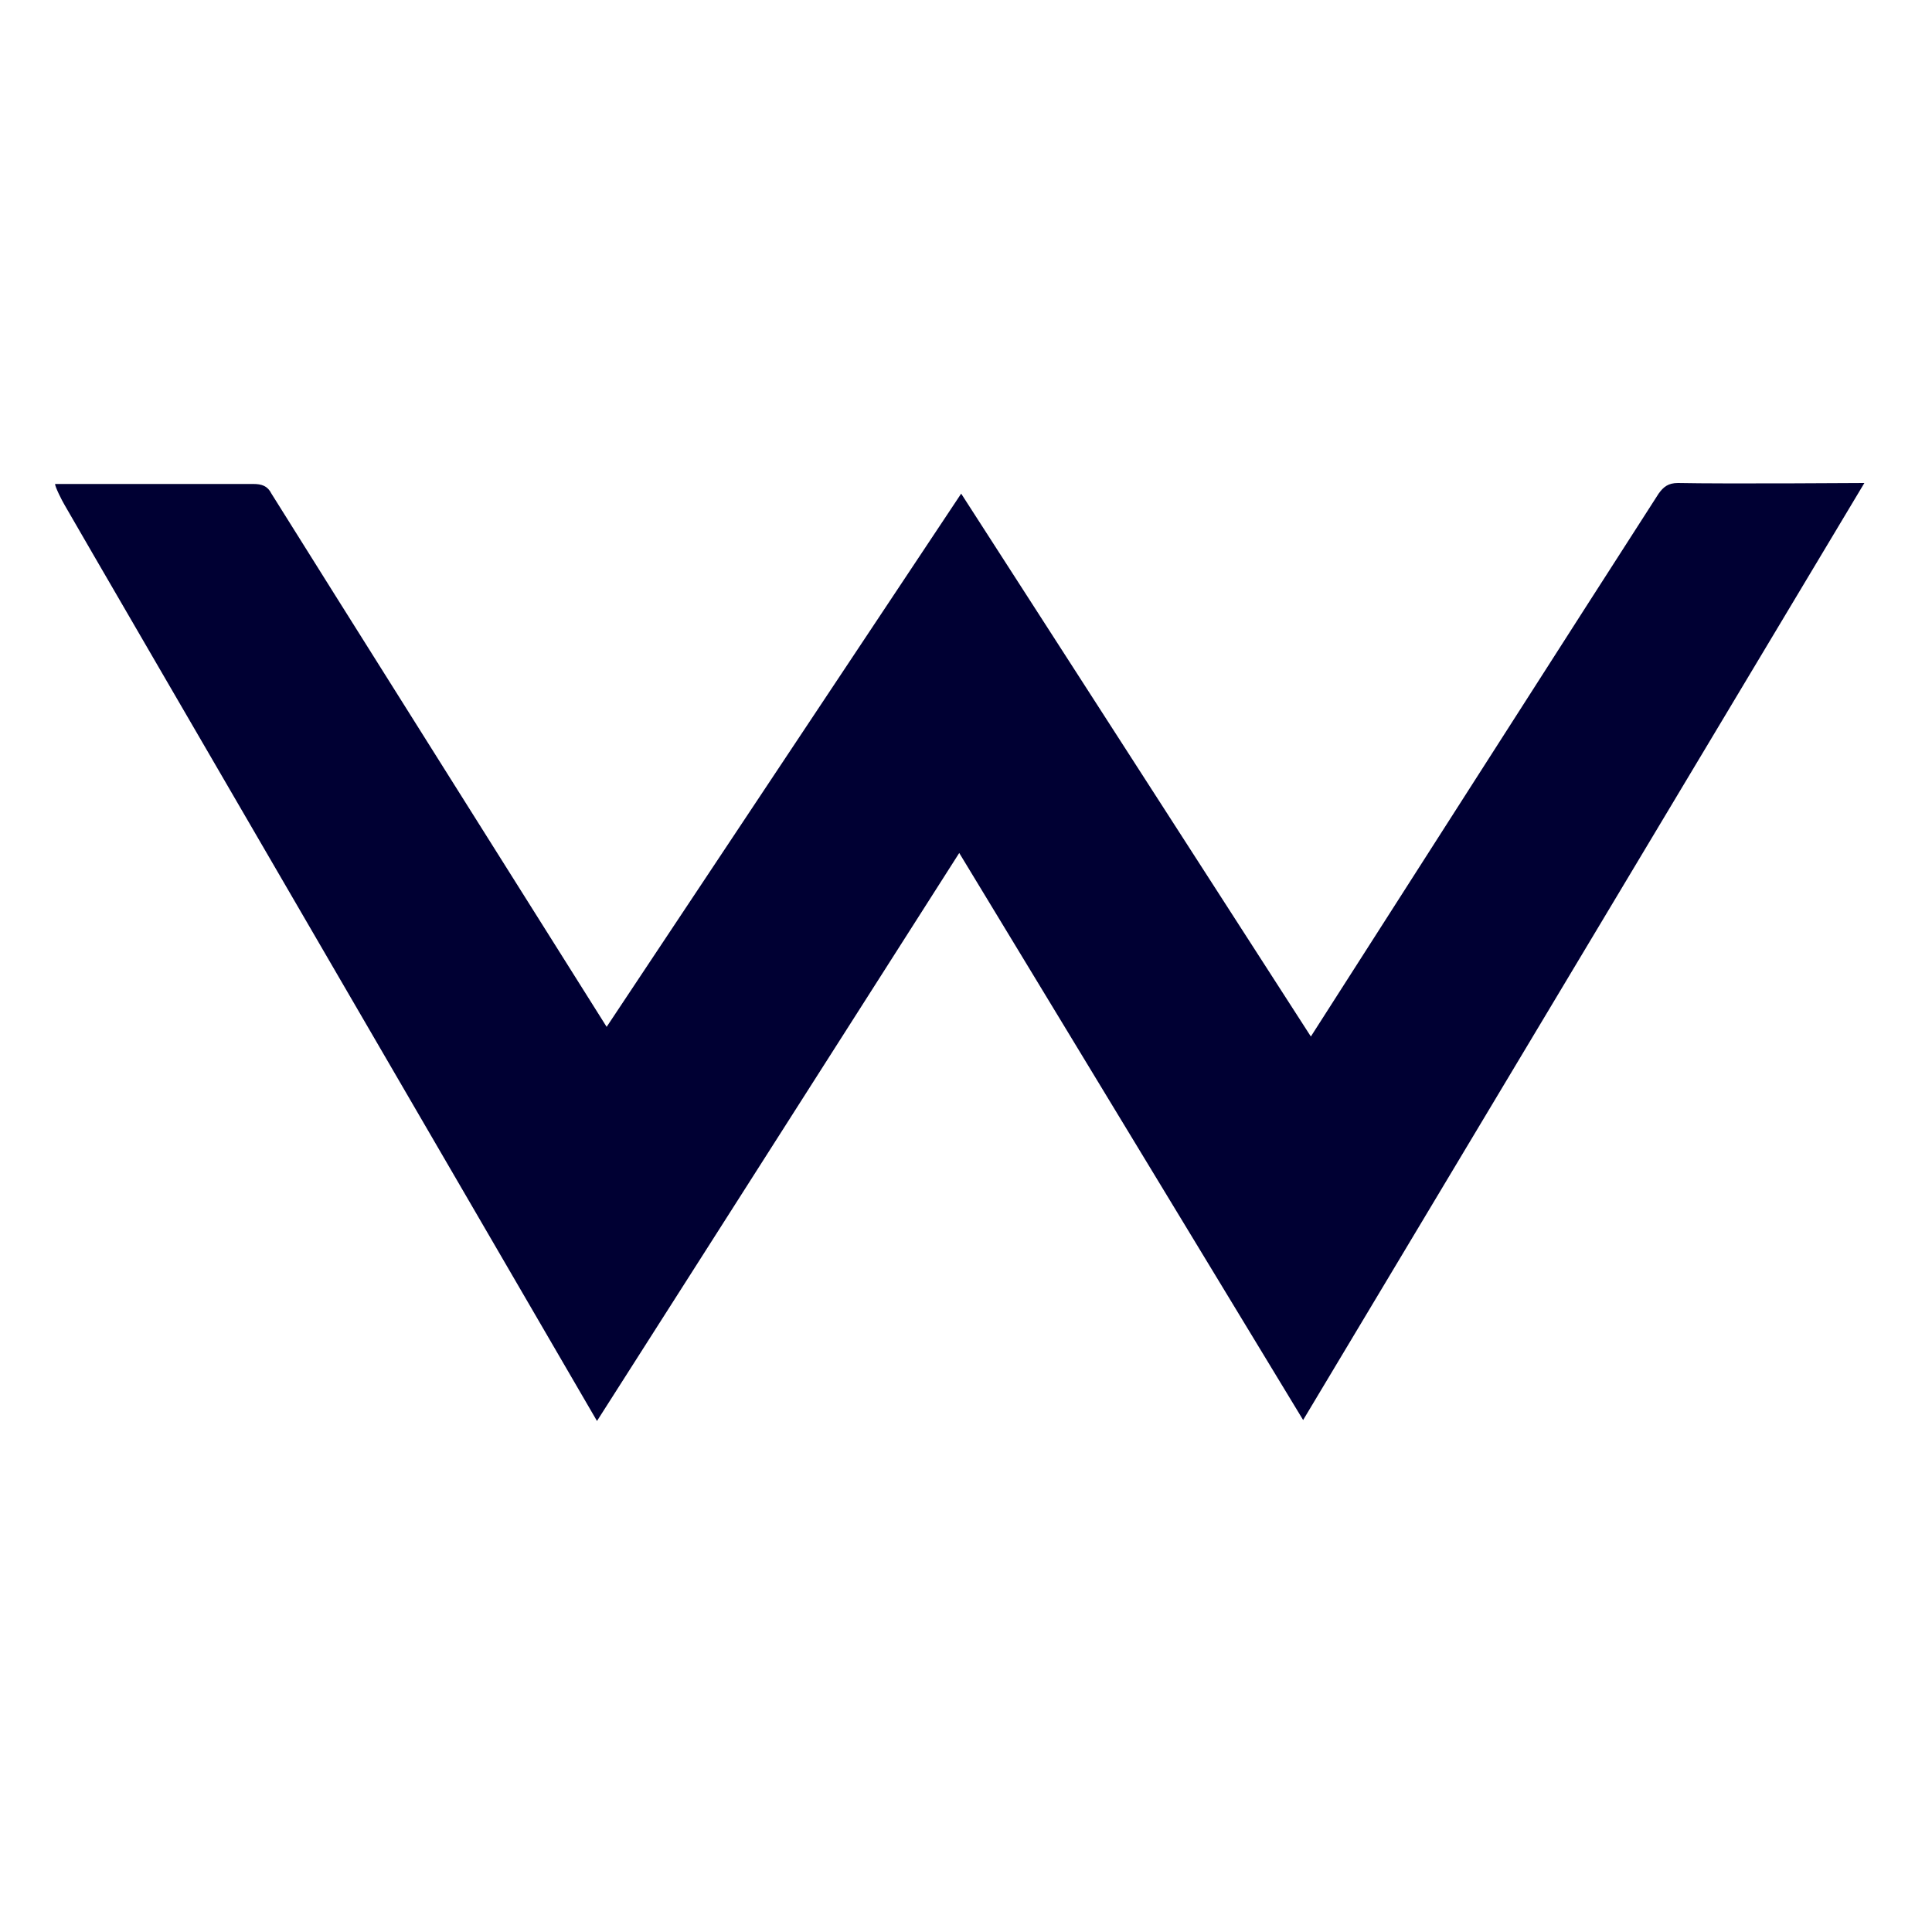 <?xml version="1.0" encoding="utf-8"?>
<!-- Generator: Adobe Illustrator 22.0.1, SVG Export Plug-In . SVG Version: 6.00 Build 0)  -->
<svg version="1.1" id="Layer_1" xmlns="http://www.w3.org/2000/svg" xmlns:xlink="http://www.w3.org/1999/xlink" x="0px" y="0px"
	 viewBox="0 0 200 200" style="enable-background:new 0 0 200 200;" xml:space="preserve">
<style type="text/css">
	.st0{fill:#000033;}
</style>
<path class="st0" d="M134.9,147L193,50c0,0-14.4,0.1-19.3,0c-1,0-1.5,0.4-2,1.1c-4.4,6.8-36,56.2-36,56.2L99.5,51.1l-36.7,55.2
	c0,0-31.6-50.2-34.7-55.2c-0.4-0.8-1-1-1.9-1c-6.8,0-13.6,0-20.5,0c0,0.3,0.7,1.7,1,2.2c2.1,3.7,55.1,94.8,55.1,94.8l37.5-58.8
	L134.9,147z"/>
</svg>
